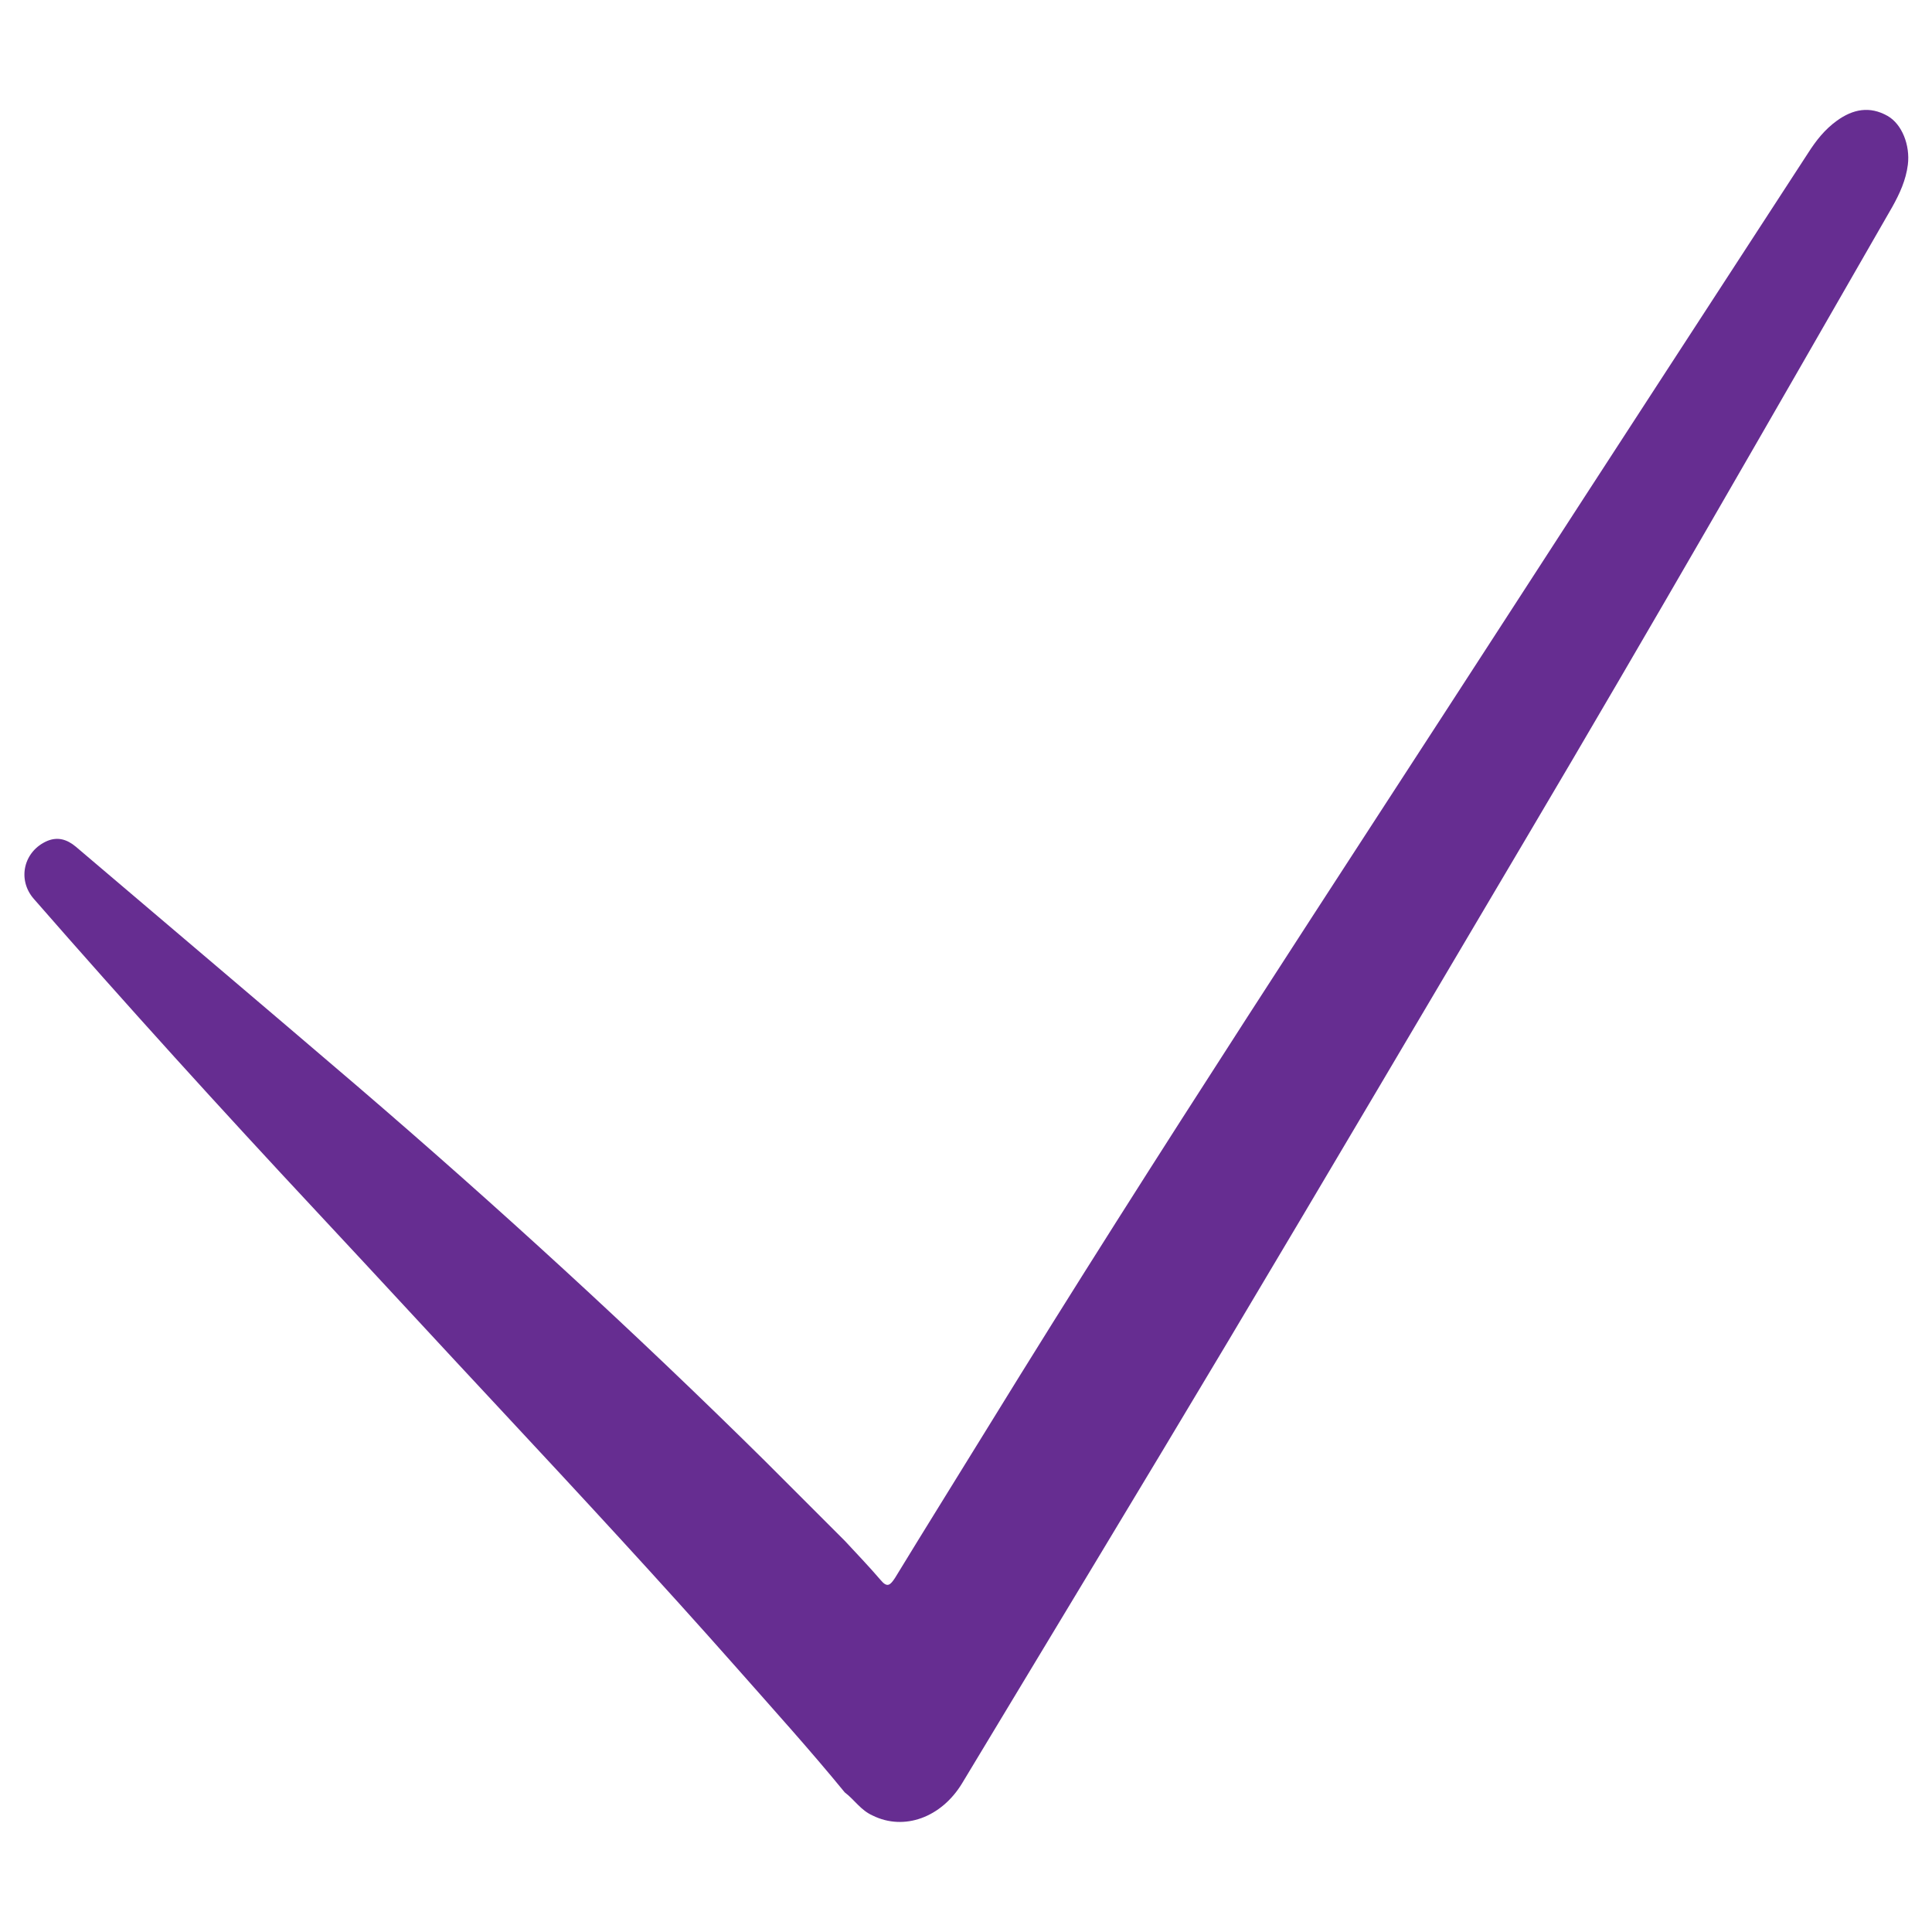 <?xml version="1.0" encoding="UTF-8"?> <!-- Generator: Adobe Illustrator 26.0.2, SVG Export Plug-In . SVG Version: 6.00 Build 0) --> <svg xmlns="http://www.w3.org/2000/svg" xmlns:xlink="http://www.w3.org/1999/xlink" id="Layer_1" x="0px" y="0px" viewBox="0 0 40 40" style="enable-background:new 0 0 40 40;" xml:space="preserve"> <style type="text/css"> .st0{fill:#662D91;} </style> <path class="st0" d="M17.49,37.11c-0.72-0.88-1.48-1.72-2.23-2.57c-1.6-1.81-3.24-3.58-4.89-5.35c-1.27-1.36-2.53-2.73-3.8-4.09 c-1.99-2.13-3.95-4.29-5.87-6.49c-0.35-0.4-0.21-0.99,0.28-1.2c0.22-0.09,0.41-0.03,0.59,0.12c1.94,1.65,3.89,3.3,5.83,4.96 c2.9,2.49,5.72,5.07,8.44,7.76c0.55,0.55,1.1,1.1,1.65,1.65c0.25,0.27,0.5,0.53,0.74,0.81c0.14,0.17,0.2,0.11,0.3-0.04 c0.64-1.05,1.29-2.09,1.93-3.13c3.5-5.69,7.18-11.27,10.81-16.88c2.05-3.17,4.11-6.33,6.17-9.5c0.16-0.25,0.34-0.48,0.59-0.66 c0.33-0.24,0.68-0.31,1.05-0.1c0.3,0.17,0.47,0.61,0.42,1.01c-0.04,0.32-0.17,0.6-0.32,0.87c-2.51,4.37-5.01,8.73-7.58,13.07 c-2.06,3.48-4.11,6.96-6.18,10.43c-1.82,3.05-3.67,6.1-5.5,9.14c-0.43,0.71-1.2,0.99-1.85,0.67C17.82,37.48,17.69,37.26,17.49,37.11 z"></path> </svg> 